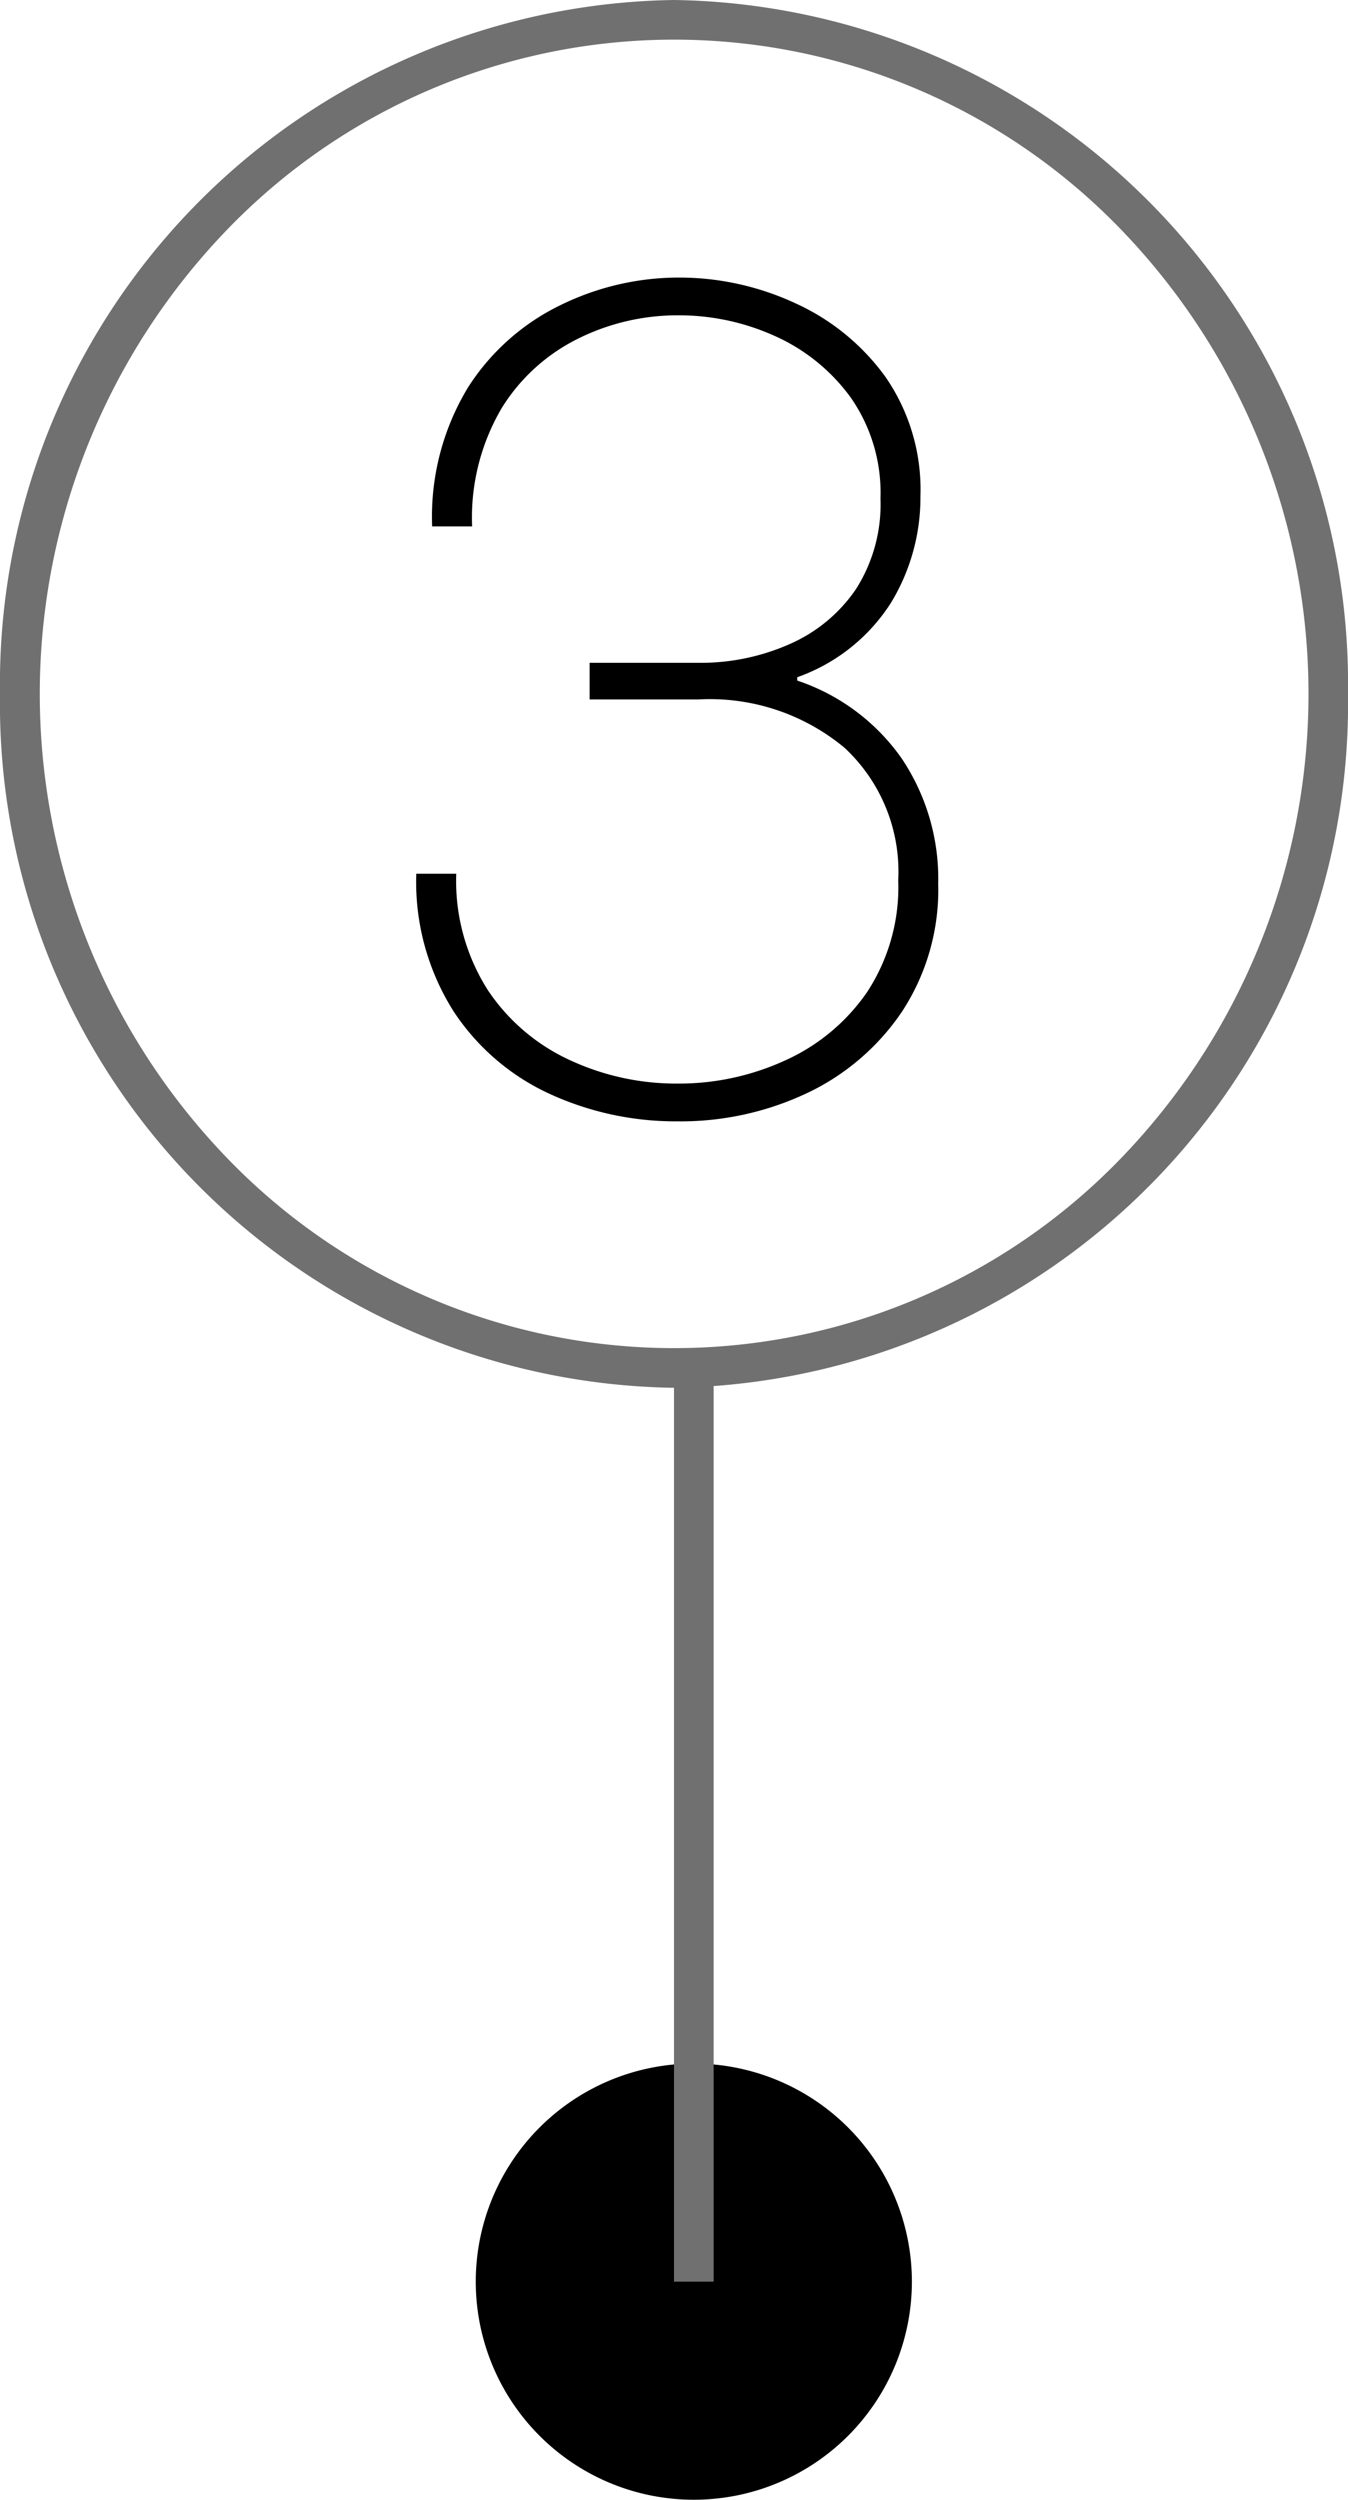 <svg xmlns="http://www.w3.org/2000/svg" width="34" height="63.043" viewBox="0 0 34 63.043">
  <g id="グループ_935" data-name="グループ 935" transform="translate(-298 -468)">
    <g id="_" data-name="３" transform="translate(297.72 468.357)">
      <path id="パス_6647" data-name="パス 6647" d="M.084.28A7.608,7.608,0,0,1-3.122-.406,5.786,5.786,0,0,1-5.558-2.492,6.1,6.1,0,0,1-6.5-5.964h1.008a5.12,5.12,0,0,0,.8,2.94A4.99,4.99,0,0,0-2.618-1.26a6.371,6.371,0,0,0,2.7.588,6.436,6.436,0,0,0,2.73-.588A5,5,0,0,0,4.872-2.982,4.831,4.831,0,0,0,5.656-5.8,4.266,4.266,0,0,0,4.3-9.142,5.311,5.311,0,0,0,.616-10.36H-2.128v-.924H.616a5.529,5.529,0,0,0,2.31-.476,3.918,3.918,0,0,0,1.666-1.386,3.982,3.982,0,0,0,.616-2.282,4.2,4.2,0,0,0-.742-2.534,4.762,4.762,0,0,0-1.9-1.554,5.882,5.882,0,0,0-2.478-.532,5.637,5.637,0,0,0-2.478.574,4.733,4.733,0,0,0-1.946,1.75,5.446,5.446,0,0,0-.756,3H-6.1a6.281,6.281,0,0,1,.91-3.514,5.733,5.733,0,0,1,2.338-2.072A6.776,6.776,0,0,1,.112-21a6.955,6.955,0,0,1,2.94.644,5.713,5.713,0,0,1,2.282,1.862,5,5,0,0,1,.882,3.01A5.114,5.114,0,0,1,5.474-12.8,4.633,4.633,0,0,1,3.108-10.92v.084A5.245,5.245,0,0,1,5.74-8.876a5.447,5.447,0,0,1,.924,3.164,5.606,5.606,0,0,1-.91,3.22A5.956,5.956,0,0,1,3.36-.434,7.457,7.457,0,0,1,.084.28Z" transform="translate(17.28 27.643)"/>
      <path id="楕円形_10" data-name="楕円形 10" d="M17,1A15.656,15.656,0,0,0,5.7,5.822a16.866,16.866,0,0,0,0,23.355,15.659,15.659,0,0,0,22.607,0,16.866,16.866,0,0,0,0-23.355A15.656,15.656,0,0,0,17,1m0-1A17.255,17.255,0,0,1,34,17.5,17.255,17.255,0,0,1,17,35,17.255,17.255,0,0,1,0,17.5,17.255,17.255,0,0,1,17,0Z" transform="translate(0.28 -0.357)" fill="#707070"/>
    </g>
    <path id="パス_6645" data-name="パス 6645" d="M5.5,0A5.5,5.5,0,1,1,0,5.5,5.5,5.5,0,0,1,5.5,0Z" transform="translate(310 520.043)"/>
    <path id="パス_4220" data-name="パス 4220" d="M.5,23.125h-1V0h1Z" transform="translate(315.5 502.418)" fill="#707070"/>
  </g>
</svg>
